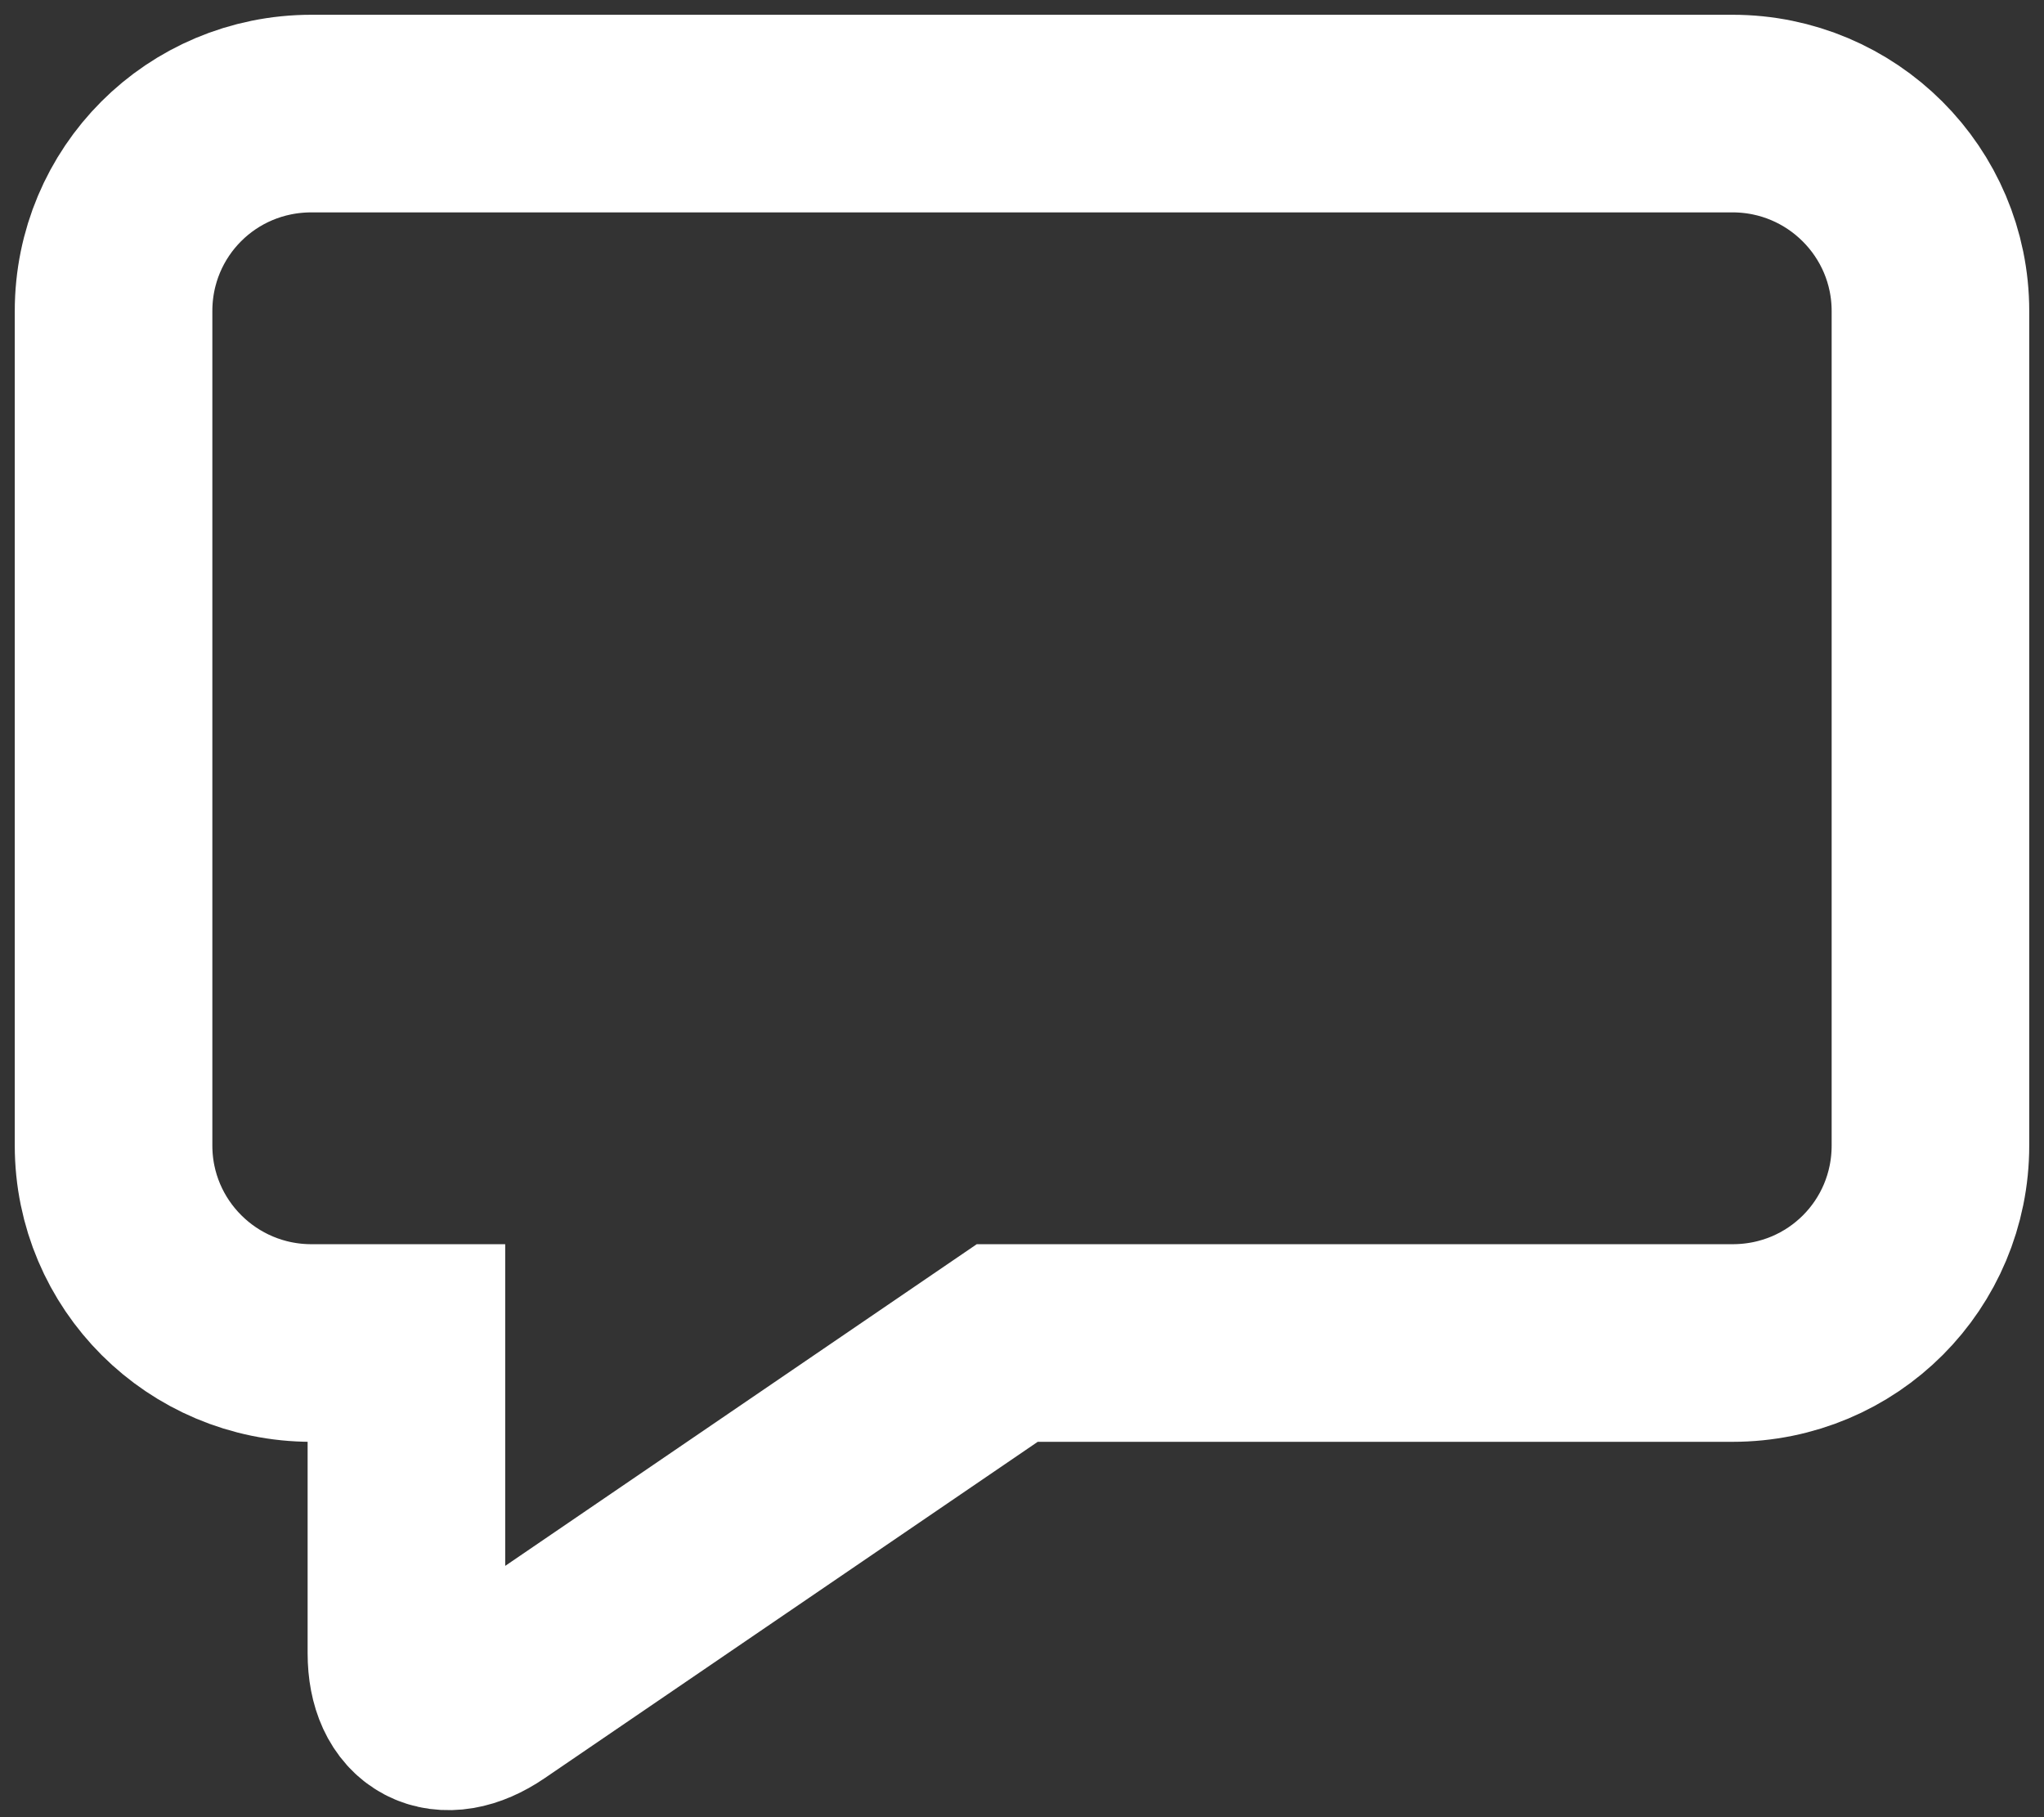 <?xml version="1.0" encoding="UTF-8" standalone="no"?>
<svg width="18px" height="16px" viewBox="0 0 18 16" version="1.1" xmlns="http://www.w3.org/2000/svg" xmlns:xlink="http://www.w3.org/1999/xlink">
    <rect x="0" y="0" width="18" height="16" fill="#333333" stroke="none"/>
    <!-- Generator: Sketch 3.7.1 (28215) - http://www.bohemiancoding.com/sketch -->
    <title>Combined Shape</title>
    <desc>Created with Sketch.</desc>
    <defs></defs>
    <g id="Page-1" stroke="none" stroke-width="1" fill="none" fill-rule="evenodd" fill-opacity="0">
        <g id="Mobile" transform="translate(-284, -17)" stroke="#FFFFFF" stroke-width="1.74" fill="#D8D8D8">
            <path d="M292.87,28.825 L299.257,28.825 C300.228,28.825 301,28.047 301,27.086 L301,19.739 C301,18.779 300.22,18 299.257,18 L286.743,18 C285.772,18 285,18.779 285,19.739 L285,27.086 C285,28.047 285.78,28.825 286.743,28.825 L287.579,28.825 L287.579,31.556 C287.579,32.039 287.904,32.212 288.306,31.938 L292.87,28.825 Z" id="Combined-Shape"></path>
        </g>
    </g>
</svg>